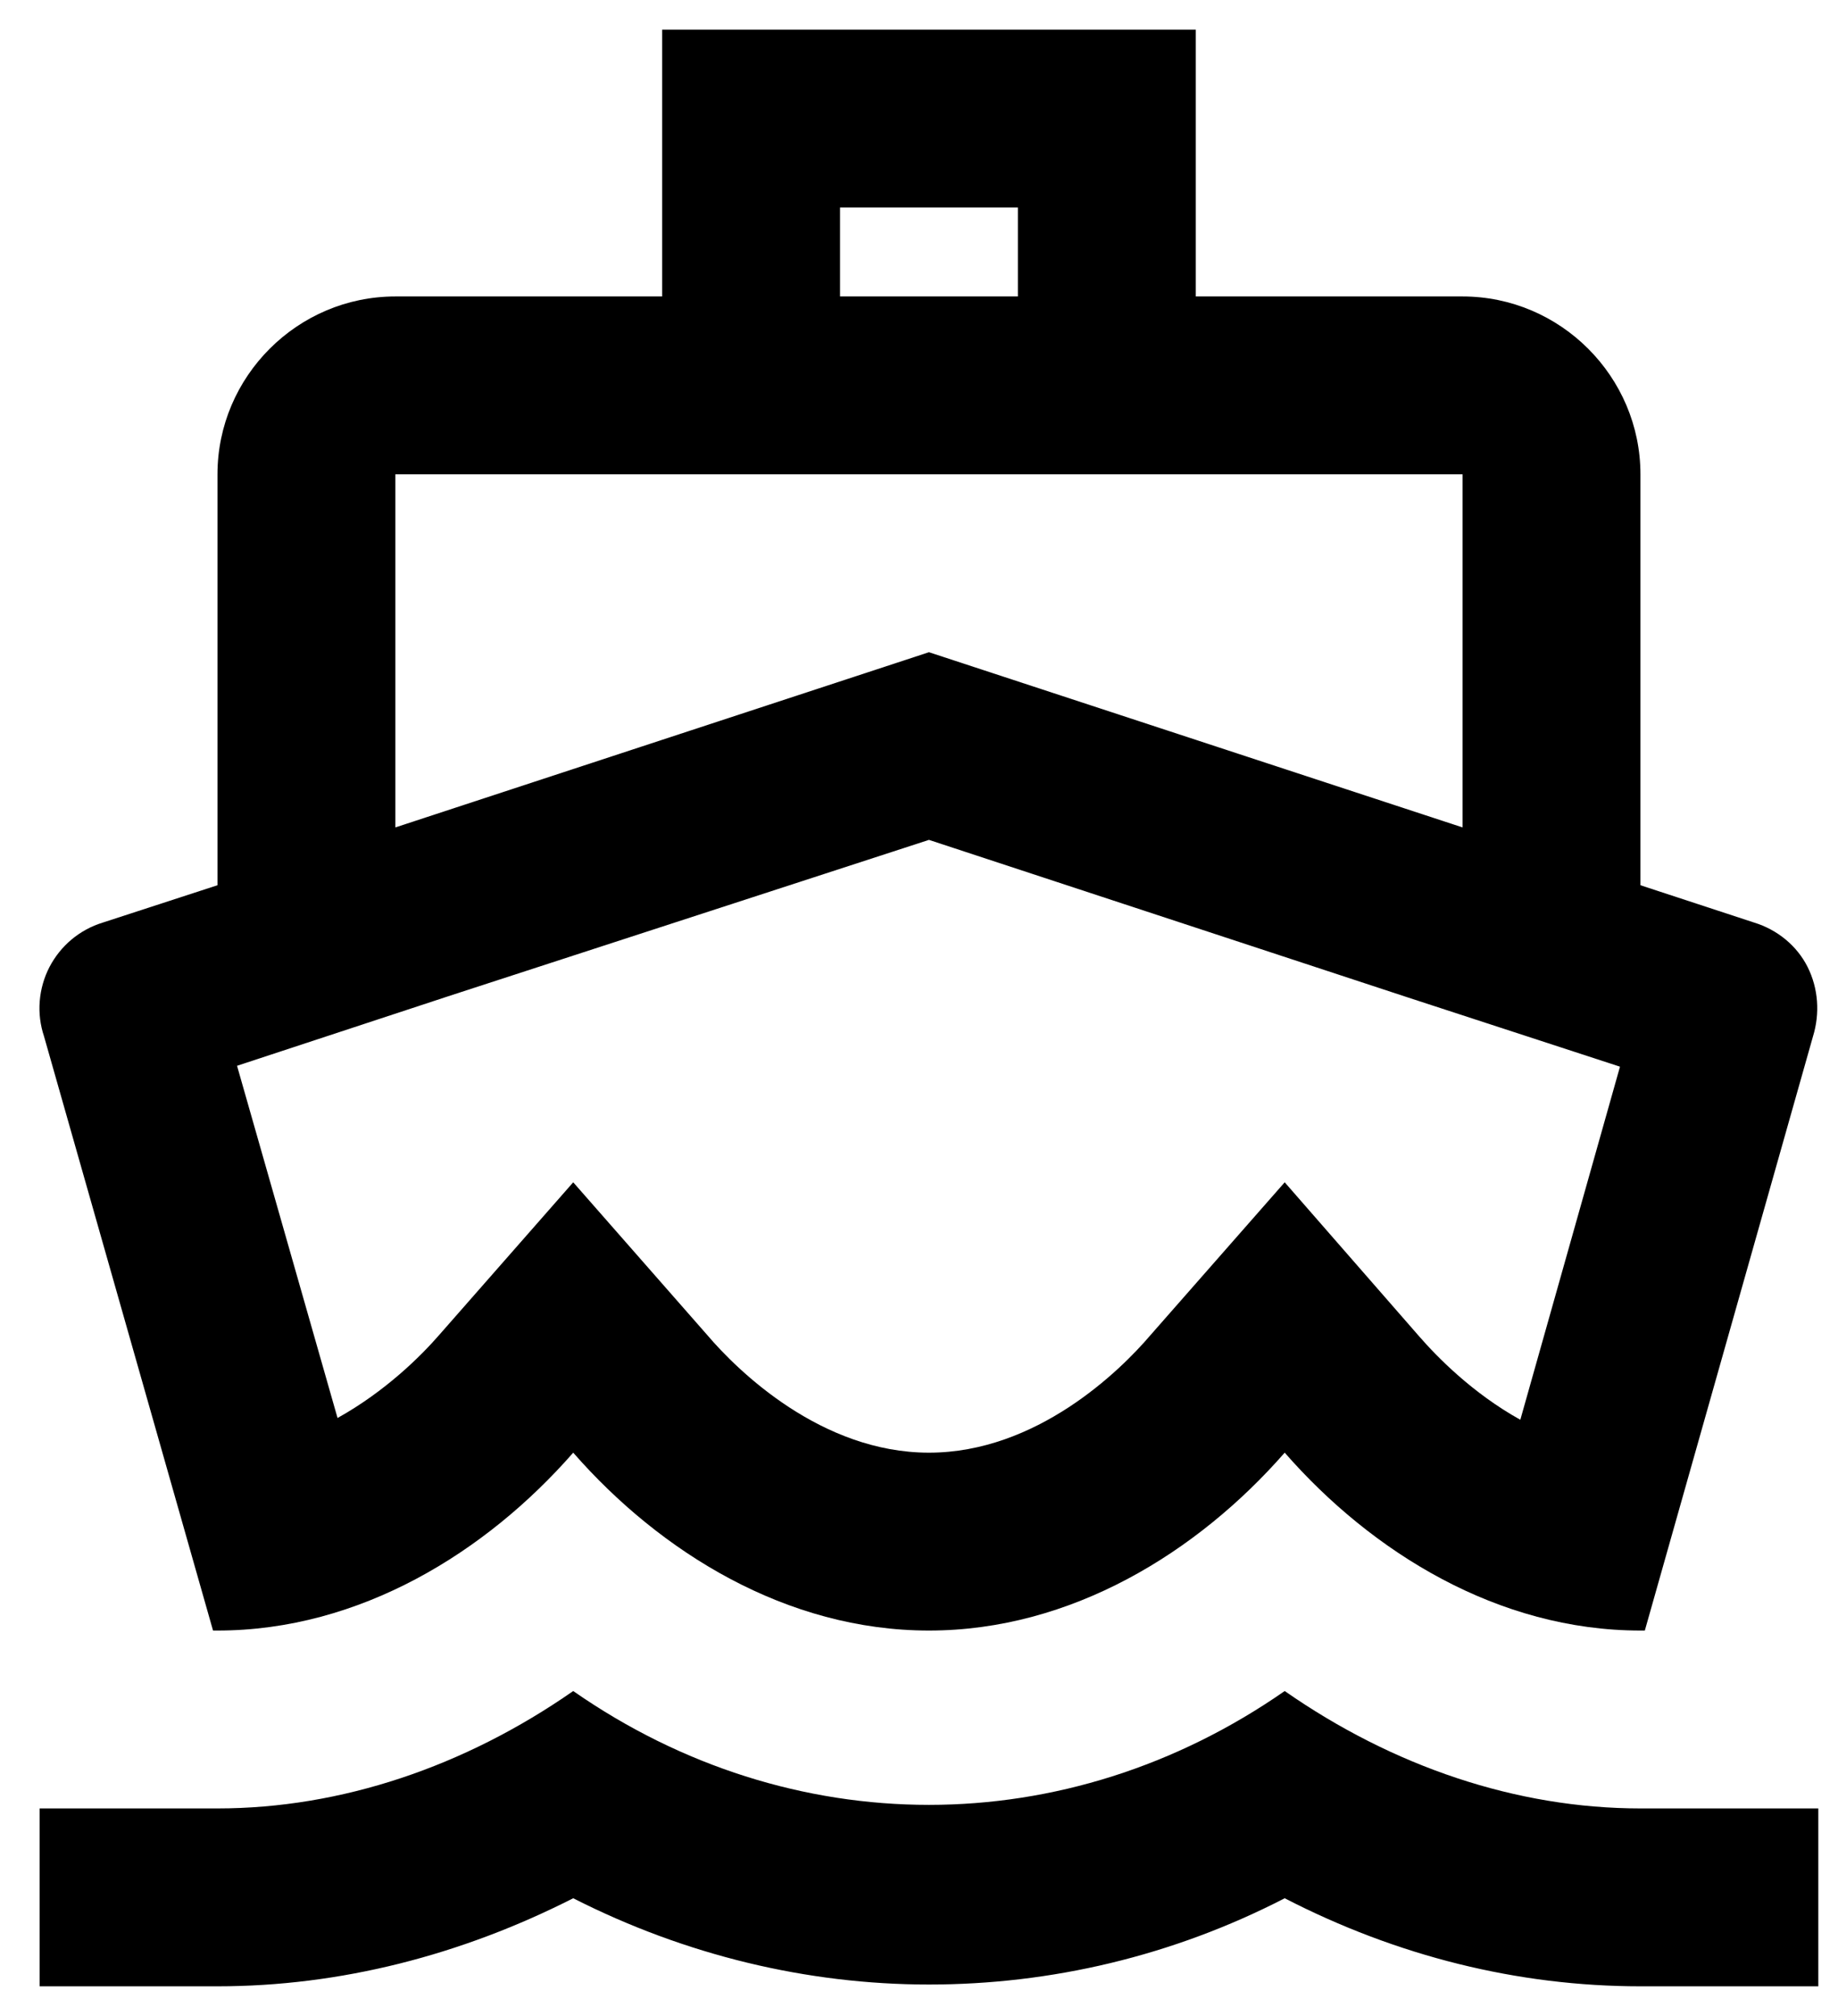 <svg xmlns="http://www.w3.org/2000/svg" fill="none" viewBox="0 0 31 34" height="34" width="31">
<path fill="black" d="M17.168 3.5V5H14.168V3.5H17.168ZM15.668 14.165L23.738 16.82L27.323 17.99L25.642 23.945C24.832 23.495 24.233 22.88 23.933 22.535L21.668 19.94L19.402 22.52C18.892 23.12 17.483 24.5 15.668 24.5C13.852 24.5 12.443 23.12 11.932 22.52L9.668 19.94L7.403 22.52C7.103 22.865 6.503 23.465 5.693 23.915L3.998 17.975L7.598 16.79L15.668 14.165ZM20.168 0.5H11.168V5H6.668C5.018 5 3.668 6.35 3.668 8V14.93L1.733 15.56C1.54 15.619 1.362 15.716 1.207 15.845C1.053 15.974 0.926 16.133 0.833 16.312C0.741 16.491 0.686 16.686 0.67 16.887C0.654 17.087 0.679 17.289 0.743 17.48L3.593 27.5H3.668C6.068 27.5 8.198 26.18 9.668 24.5C11.137 26.18 13.268 27.5 15.668 27.5C18.067 27.5 20.198 26.18 21.668 24.5C23.137 26.18 25.267 27.5 27.668 27.5H27.742L30.578 17.48C30.698 17.09 30.668 16.67 30.488 16.31C30.308 15.95 29.977 15.68 29.587 15.56L27.668 14.93V8C27.668 6.35 26.317 5 24.668 5H20.168V0.5ZM6.668 13.955V8H24.668V13.955L15.668 11L6.668 13.955ZM21.668 28.52C19.837 29.795 17.753 30.44 15.668 30.44C13.582 30.44 11.498 29.795 9.668 28.52C7.838 29.795 5.753 30.5 3.668 30.5H0.668V33.5H3.668C5.738 33.5 7.778 32.975 9.668 32.015C11.557 32.975 13.613 33.47 15.668 33.47C17.723 33.47 19.777 32.99 21.668 32.015C23.558 32.99 25.598 33.5 27.668 33.5H30.668V30.5H27.668C25.582 30.5 23.497 29.795 21.668 28.52Z"></path>
</svg>
